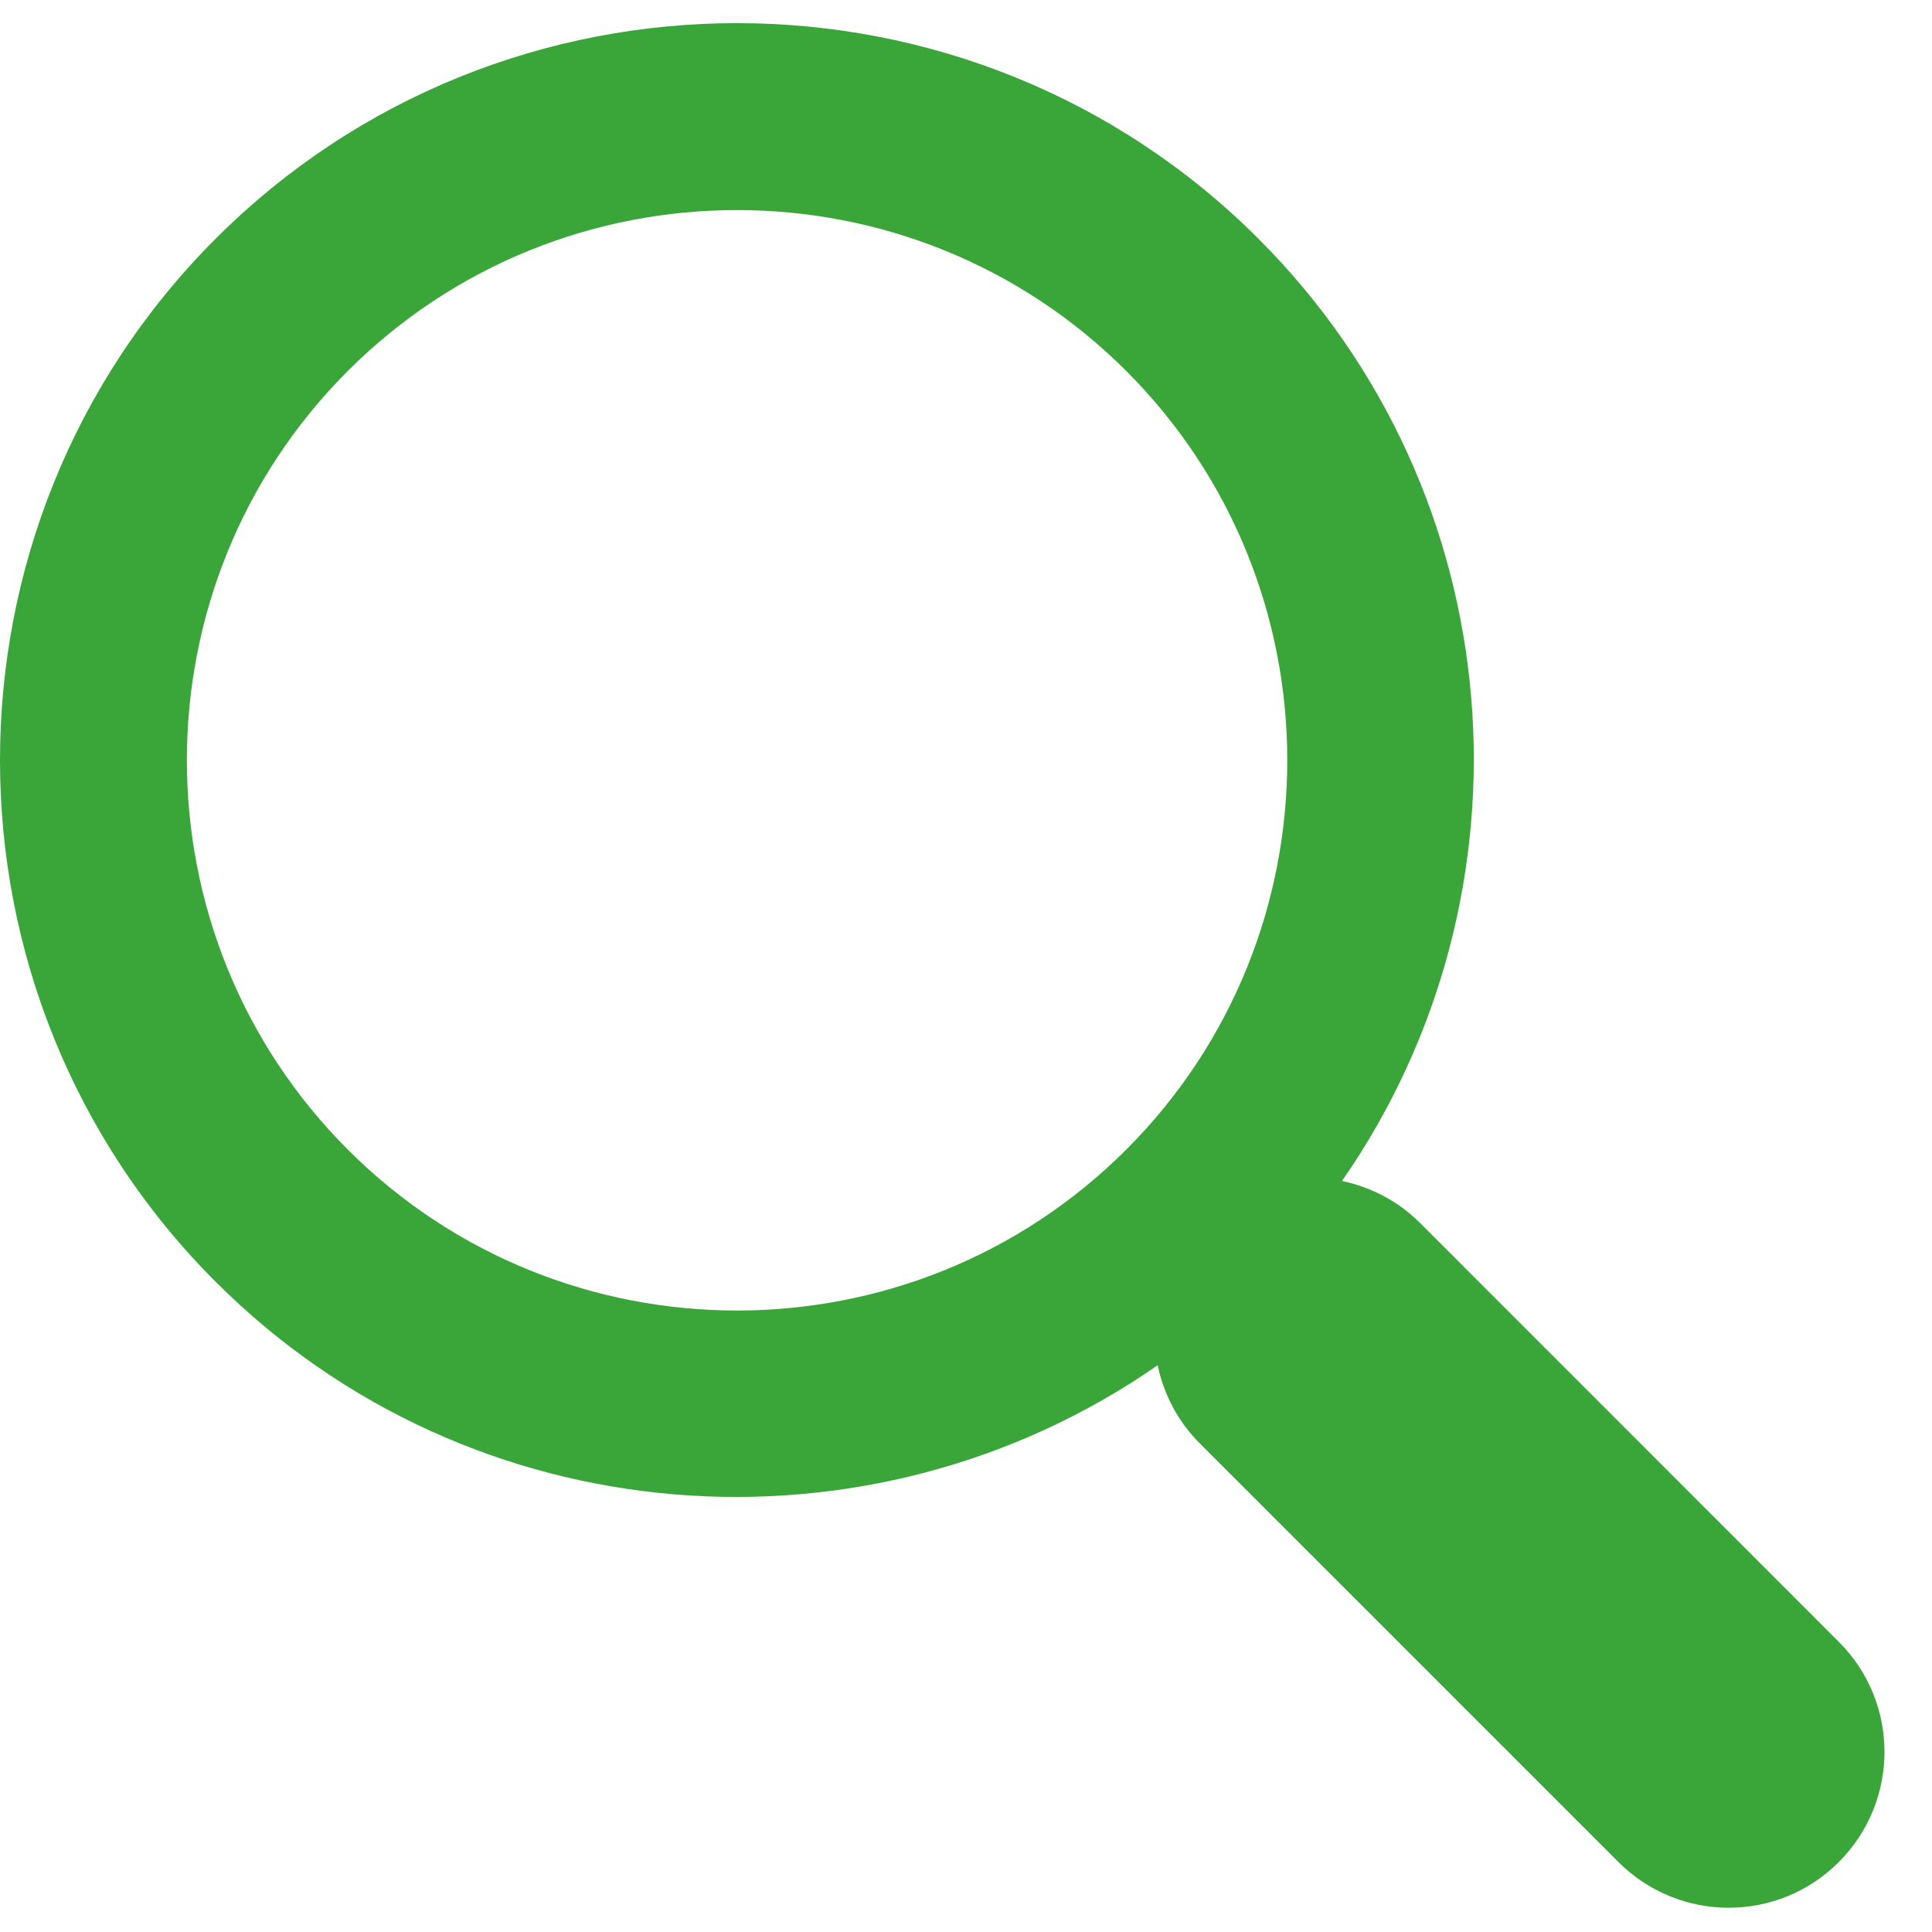 <svg width="31" height="31" viewBox="0 0 31 31" fill="none" xmlns="http://www.w3.org/2000/svg">
<path d="M20.193 3.831C15.58 -0.782 8.072 -0.782 3.459 3.831C-1.153 8.445 -1.153 15.952 3.459 20.566C7.567 24.673 13.965 25.113 18.575 21.906C18.672 22.365 18.894 22.803 19.251 23.16L25.969 29.878C26.948 30.855 28.53 30.855 29.504 29.878C30.482 28.9 30.482 27.318 29.504 26.343L22.786 19.623C22.431 19.269 21.992 19.046 21.533 18.949C24.742 14.338 24.302 7.941 20.193 3.831ZM18.072 18.445C14.628 21.889 9.023 21.889 5.58 18.445C2.138 15.001 2.138 9.397 5.58 5.953C9.023 2.51 14.628 2.51 18.072 5.953C21.516 9.397 21.516 15.001 18.072 18.445Z" fill="#3AA639"/>
</svg>
